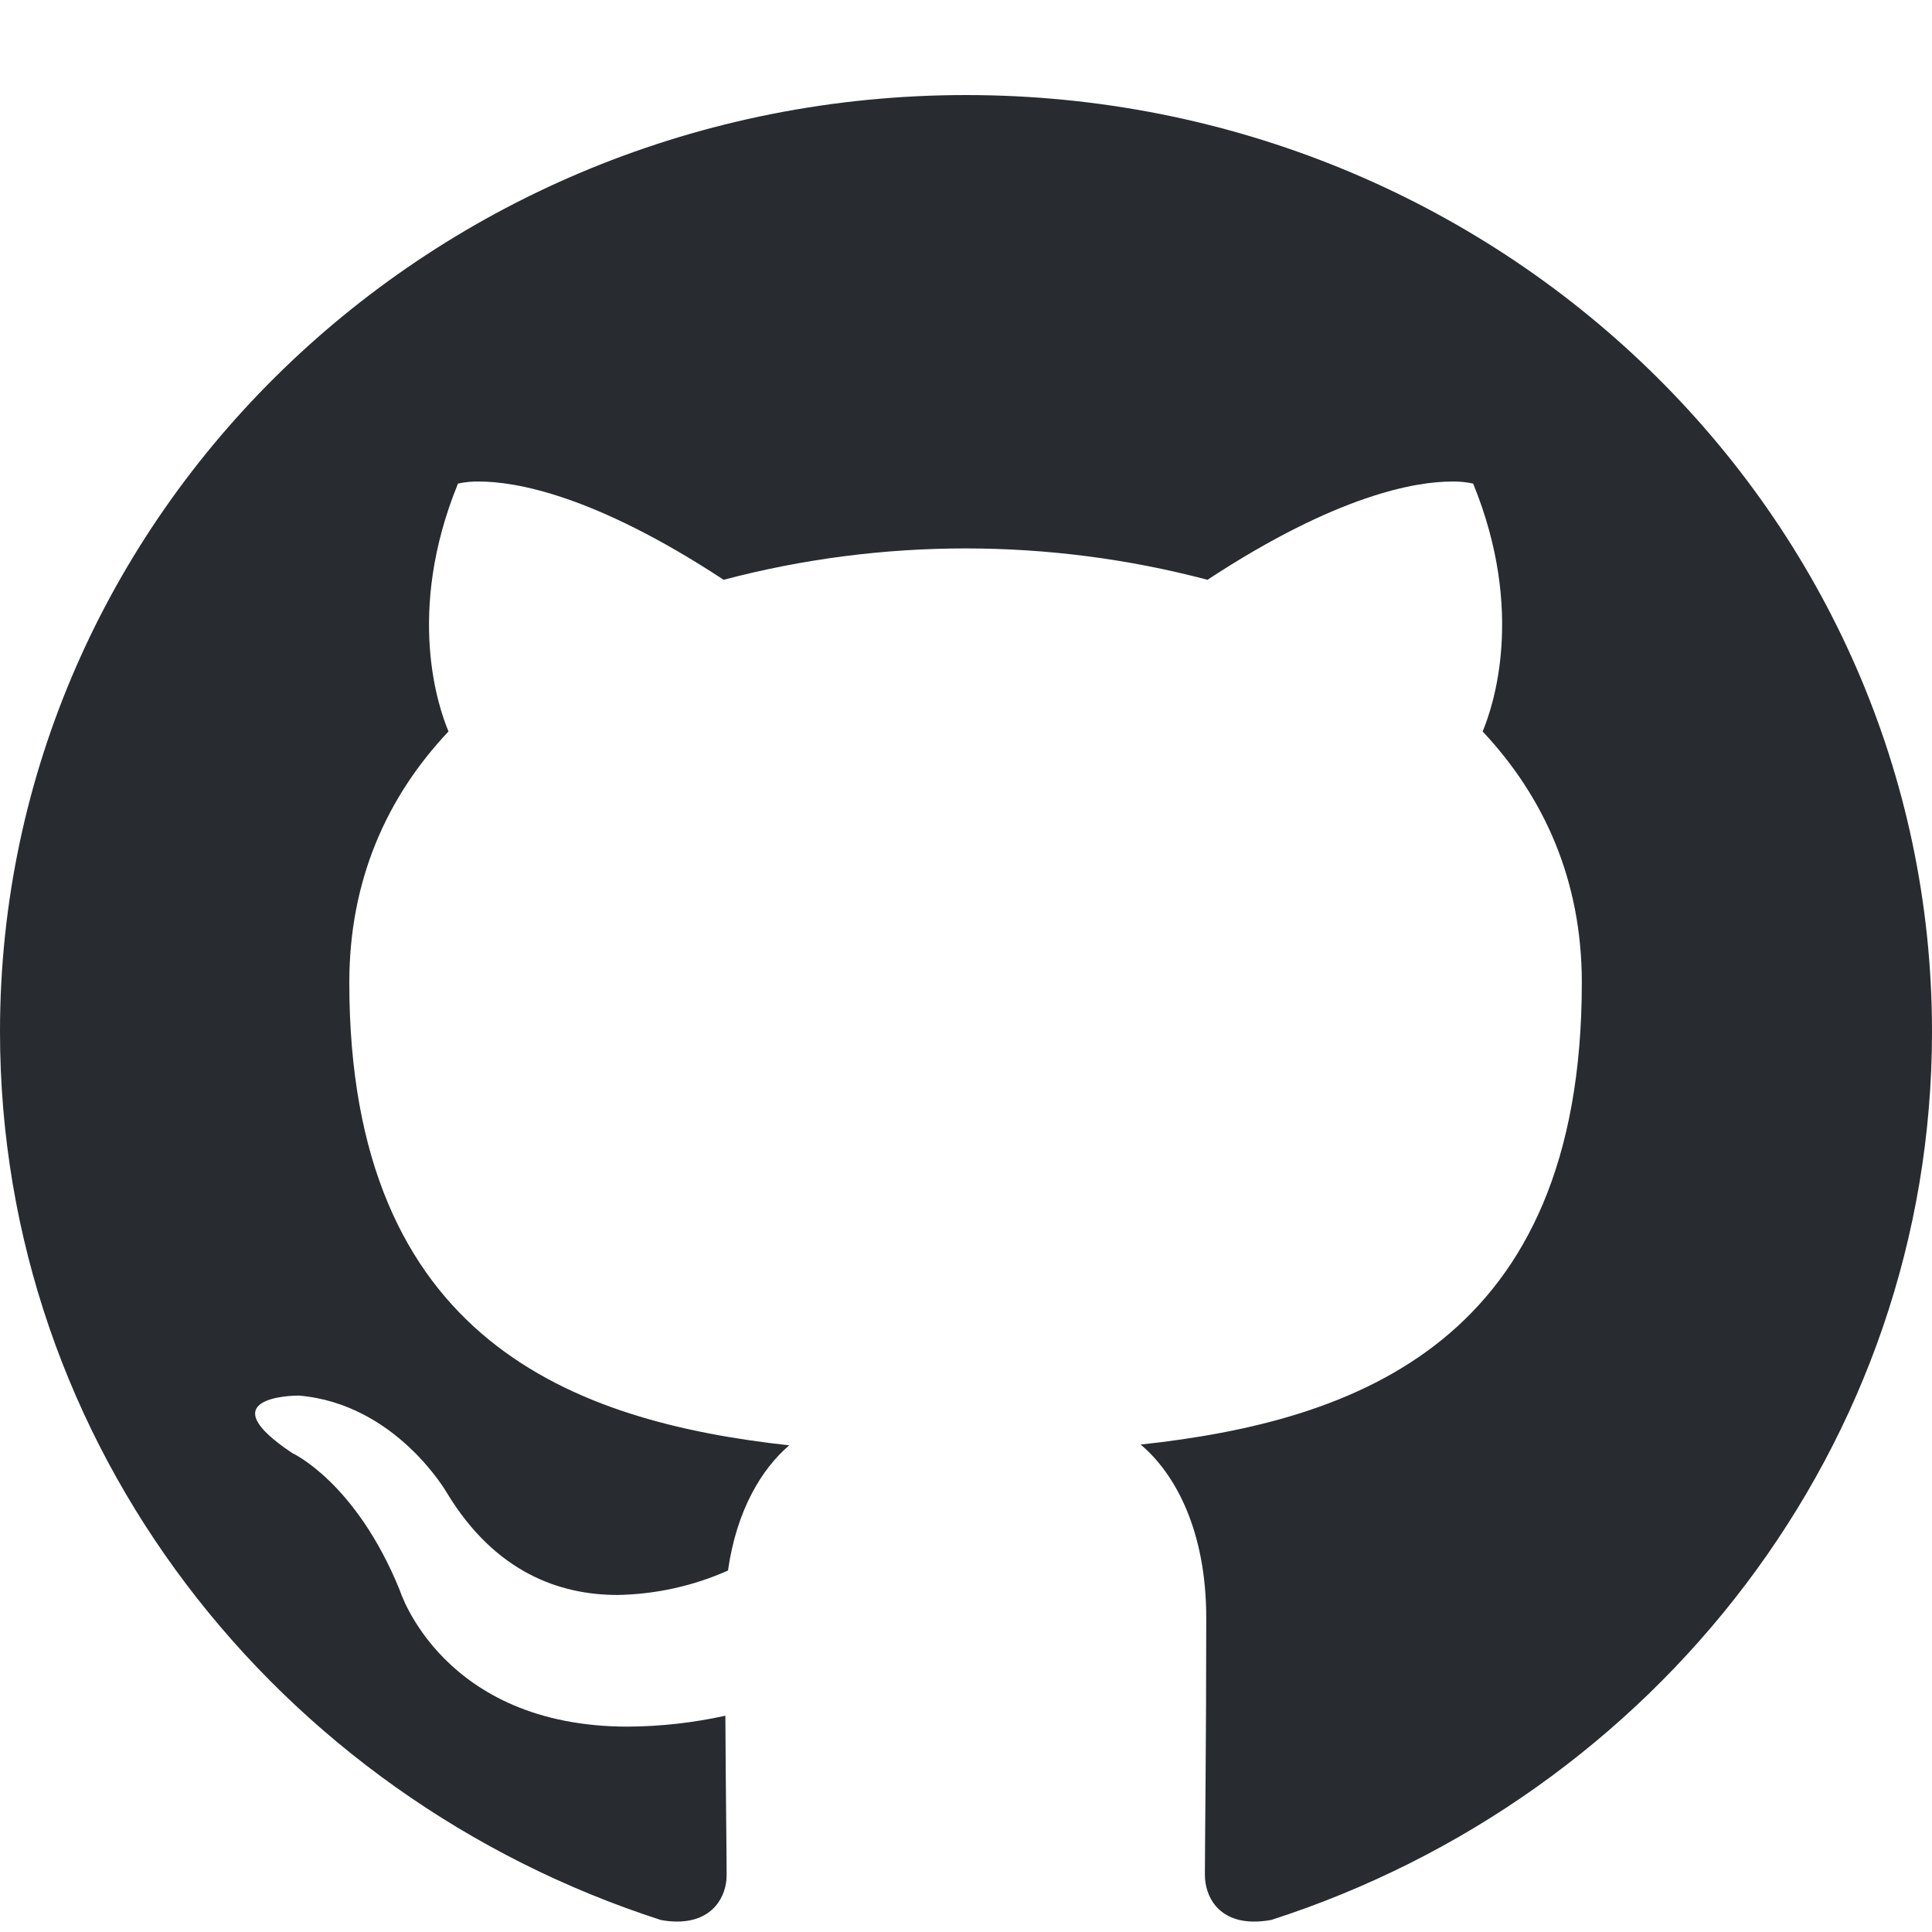 <svg width="20" height="20" viewBox="0 0 20 20" fill="none" xmlns="http://www.w3.org/2000/svg">
<path d="M10 0.984C4.478 0.984 0 5.327 0 10.679C0 14.962 2.866 18.592 6.839 19.875C6.895 19.886 6.952 19.892 7.009 19.892C7.379 19.892 7.522 19.634 7.522 19.411C7.522 19.179 7.513 18.571 7.509 17.761C7.178 17.834 6.84 17.872 6.5 17.874C4.576 17.874 4.138 16.461 4.138 16.461C3.683 15.342 3.027 15.043 3.027 15.043C2.156 14.464 3.022 14.447 3.089 14.447H3.094C4.098 14.532 4.625 15.452 4.625 15.452C5.125 16.279 5.795 16.511 6.393 16.511C6.788 16.504 7.178 16.418 7.536 16.258C7.625 15.633 7.884 15.207 8.17 14.962C5.951 14.718 3.616 13.886 3.616 10.172C3.616 9.113 4.004 8.248 4.643 7.572C4.54 7.328 4.196 6.34 4.741 5.006C4.814 4.99 4.889 4.983 4.964 4.985C5.326 4.985 6.143 5.116 7.491 6.002C9.129 5.569 10.862 5.569 12.5 6.002C13.848 5.116 14.665 4.985 15.027 4.985C15.102 4.983 15.177 4.99 15.25 5.006C15.795 6.34 15.451 7.328 15.348 7.572C15.987 8.252 16.375 9.117 16.375 10.172C16.375 13.895 14.036 14.713 11.808 14.954C12.165 15.254 12.487 15.844 12.487 16.748C12.487 18.043 12.473 19.09 12.473 19.407C12.473 19.634 12.612 19.892 12.982 19.892C13.042 19.892 13.102 19.886 13.161 19.875C17.138 18.592 20 14.958 20 10.679C20 5.327 15.522 0.984 10 0.984Z" fill="#282B30"/>
</svg>
